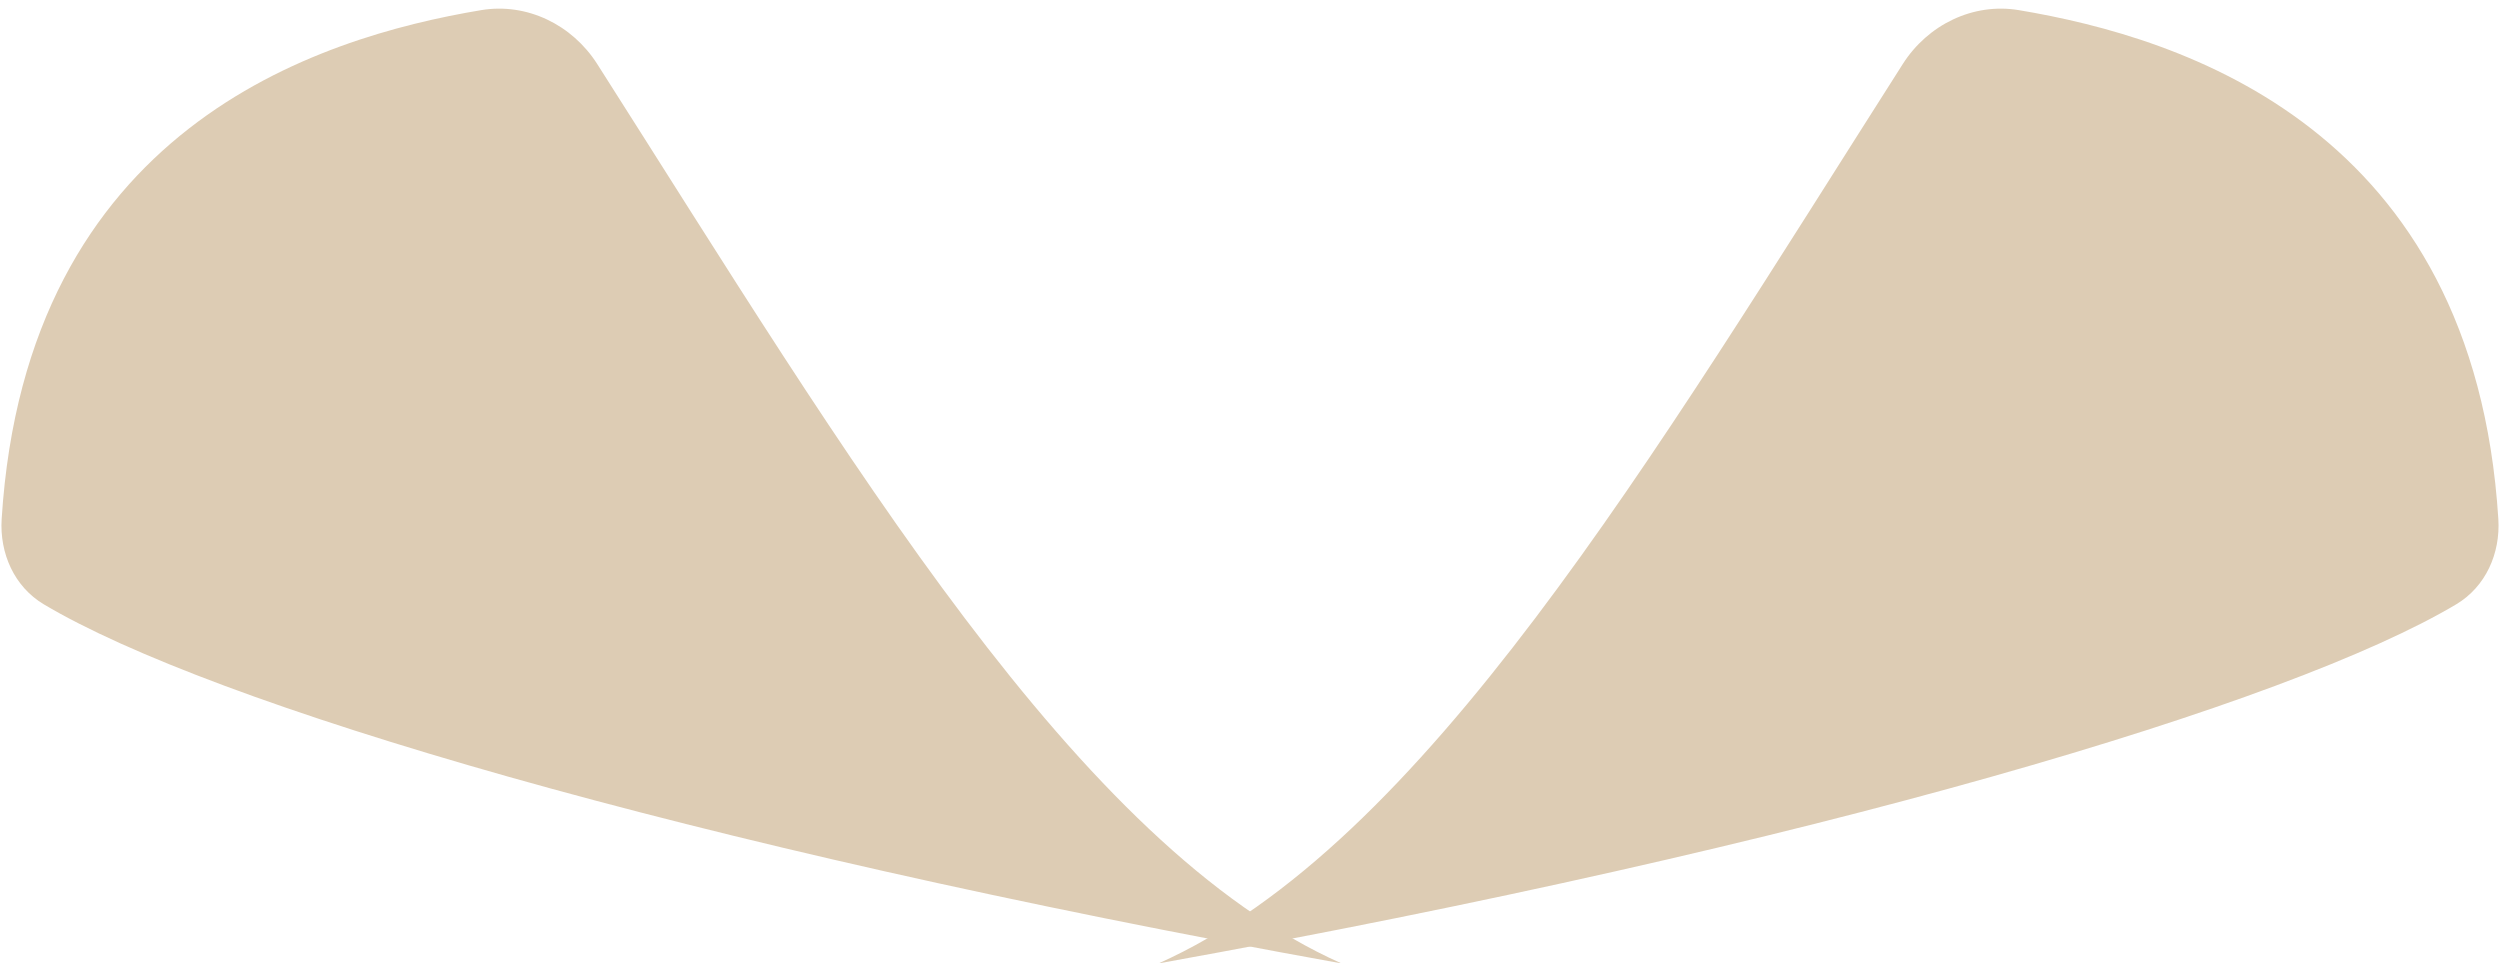 <?xml version="1.0" encoding="UTF-8"?> <svg xmlns="http://www.w3.org/2000/svg" width="205" height="79" viewBox="0 0 205 79" fill="none"><path d="M48.968 5.244C69.676 37.749 88.273 69.314 110 79C56.061 69.286 17.307 57.723 3.594 49.556C1.171 48.113 -0.041 45.375 0.136 42.561C2.149 10.564 25.959 3.091 39.452 0.832C43.211 0.203 46.92 2.03 48.968 5.244Z" fill="#DDCCB4"></path><path d="M156.032 5.244C135.324 37.749 116.727 69.314 95 79C148.939 69.286 187.693 57.723 201.406 49.556C203.829 48.113 205.041 45.375 204.864 42.561C202.851 10.564 179.042 3.091 165.548 0.832C161.789 0.203 158.08 2.03 156.032 5.244Z" fill="#DDCCB4"></path></svg> 